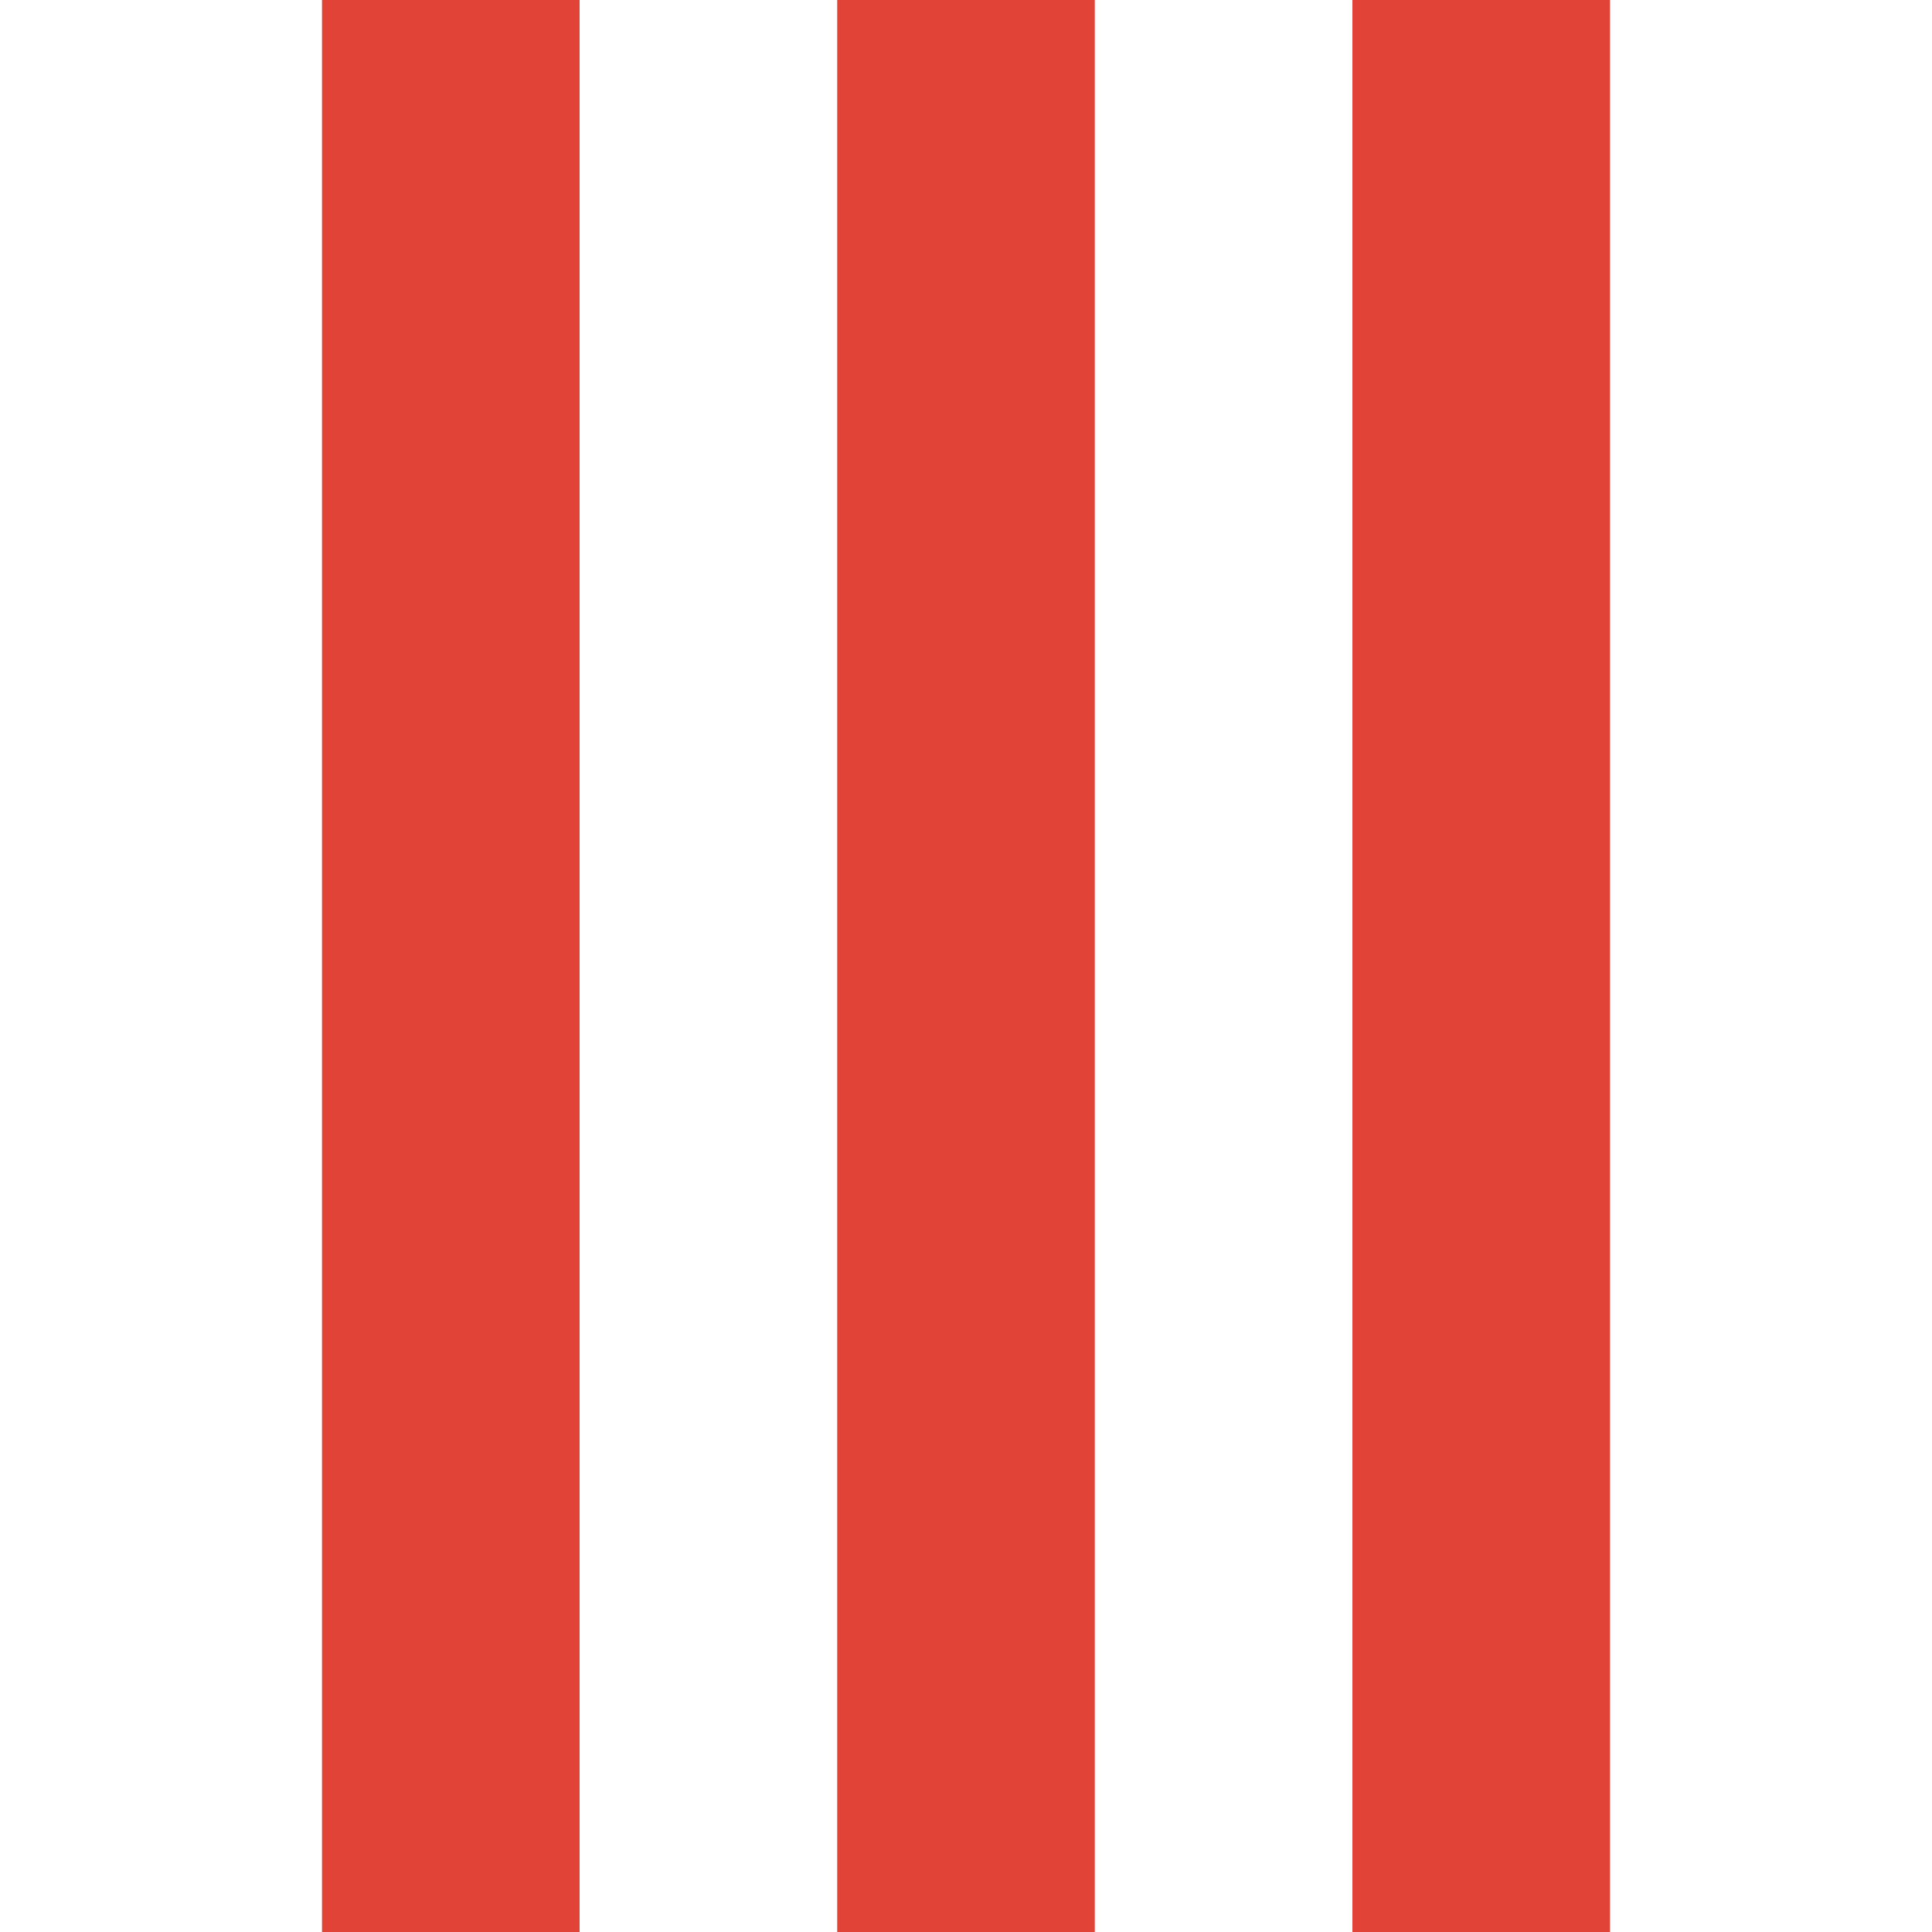 <svg width="30" height="30" viewBox="0 0 30 30" fill="none" xmlns="http://www.w3.org/2000/svg">
<line x1="23" y1="8.74228e-08" x2="23" y2="30" stroke="#E24337" stroke-width="4"/>
<line x1="15" y1="8.74228e-08" x2="15" y2="30" stroke="#E24337" stroke-width="4"/>
<line x1="7" y1="8.74228e-08" x2="7" y2="30" stroke="#E24337" stroke-width="4"/>
</svg>
